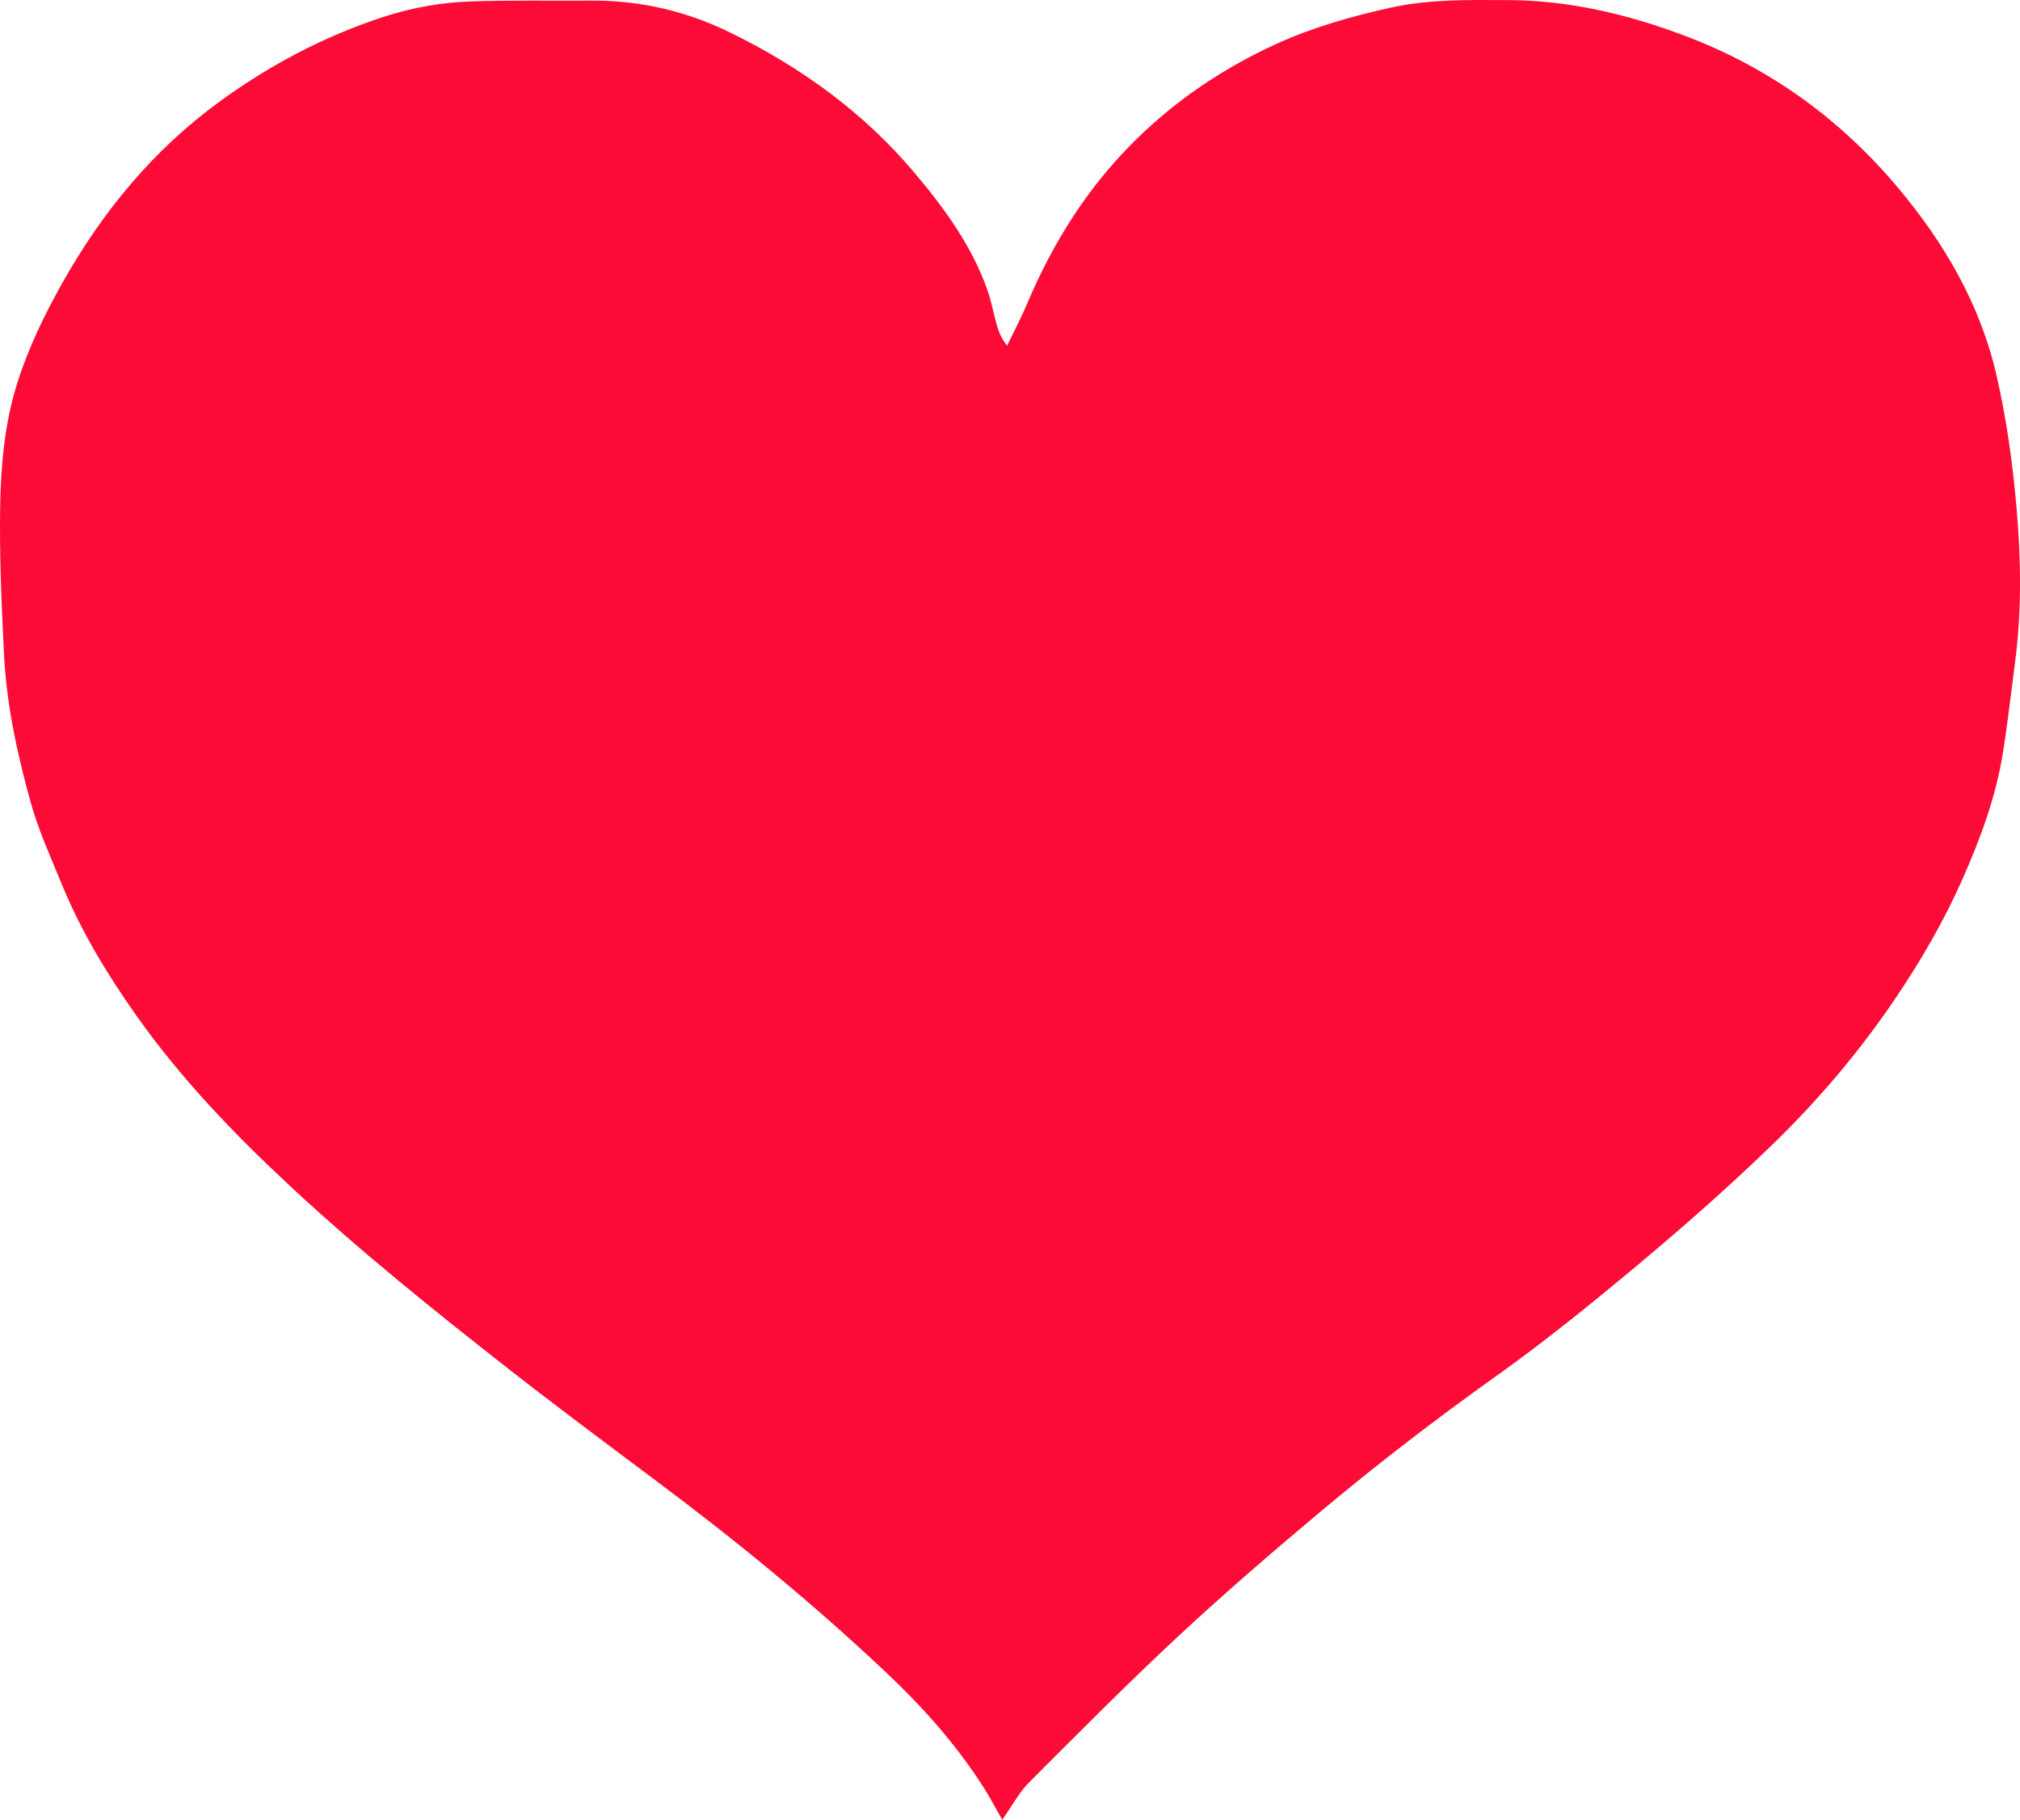 <svg width="162" height="146" viewBox="0 0 162 146" fill="none" xmlns="http://www.w3.org/2000/svg">
<path d="M80.387 146C79.815 145.002 79.37 144.131 78.841 143.313C76.639 139.883 73.949 136.867 70.984 134.084C65.172 128.604 59.01 123.56 52.614 118.781C48.644 115.807 44.673 112.855 40.766 109.796C34.773 105.102 28.844 100.334 23.264 95.141C18.733 90.924 14.466 86.475 10.887 81.398C8.568 78.106 6.493 74.676 4.958 70.938C4.068 68.76 3.084 66.605 2.459 64.353C1.379 60.466 0.521 56.516 0.32 52.469C0.129 48.551 -0.051 44.621 0.013 40.702C0.066 37.357 0.362 33.99 1.368 30.783C2.247 27.969 3.539 25.303 4.979 22.733C8.198 16.998 12.284 12.028 17.621 8.141C21.644 5.21 25.996 2.916 30.718 1.366C33.026 0.612 35.409 0.187 37.823 0.113C41.031 0.006 44.25 0.07 47.468 0.049C51.354 0.028 55.05 0.898 58.533 2.598C64.208 5.369 69.248 9.002 73.346 13.866C75.739 16.712 77.92 19.685 79.18 23.243C79.497 24.146 79.667 25.112 79.931 26.036C80.09 26.61 80.313 27.162 80.768 27.725C81.308 26.61 81.89 25.505 82.377 24.358C84.453 19.43 87.258 14.981 91.081 11.221C94.395 7.961 98.185 5.423 102.431 3.49C105.364 2.162 108.424 1.302 111.537 0.612C114.607 -0.068 117.741 -0.004 120.865 0.006C125.799 0.017 130.51 1.132 135.106 2.863C141.84 5.401 147.504 9.479 152.131 14.959C155.901 19.43 158.812 24.379 160.136 30.189C160.94 33.725 161.427 37.283 161.735 40.883C162.084 44.982 162.137 49.082 161.597 53.17C161.279 55.57 161.015 57.971 160.633 60.36C160.072 63.928 158.812 67.295 157.362 70.576C155.879 73.922 154.037 77.087 151.983 80.124C149.061 84.446 145.694 88.397 141.956 91.997C138.557 95.279 135 98.412 131.368 101.449C127.683 104.529 123.946 107.566 120.039 110.349C115.137 113.843 110.372 117.506 105.766 121.372C101.944 124.579 98.164 127.84 94.511 131.238C90.414 135.051 86.475 139.033 82.515 142.995C81.731 143.78 81.202 144.811 80.365 146H80.387Z" fill="#FC0B36"/>
</svg>
